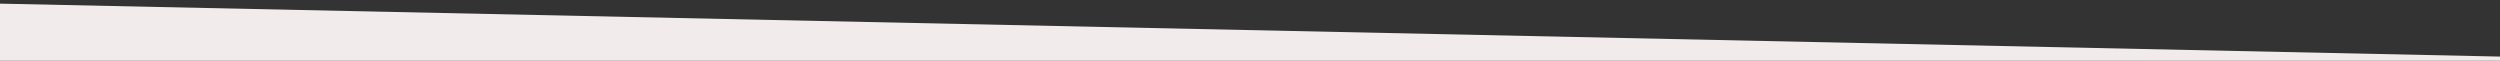 <svg xmlns="http://www.w3.org/2000/svg" width="1400" height="34" viewBox="0 0 1400 34">
  <rect x="0" y="0" width="1400" height="34" fill="#333333" stroke="none"/>
  <defs>
    <style>
      .cls-1 {
        fill: #f1eceb;
        fill-rule: evenodd;
      }
    </style>
  </defs>
  <path id="Rectangle_6_copy" data-name="Rectangle 6 copy" class="cls-1" d="M-2,2L1415,32V365H-2V2Z"/>
</svg>
